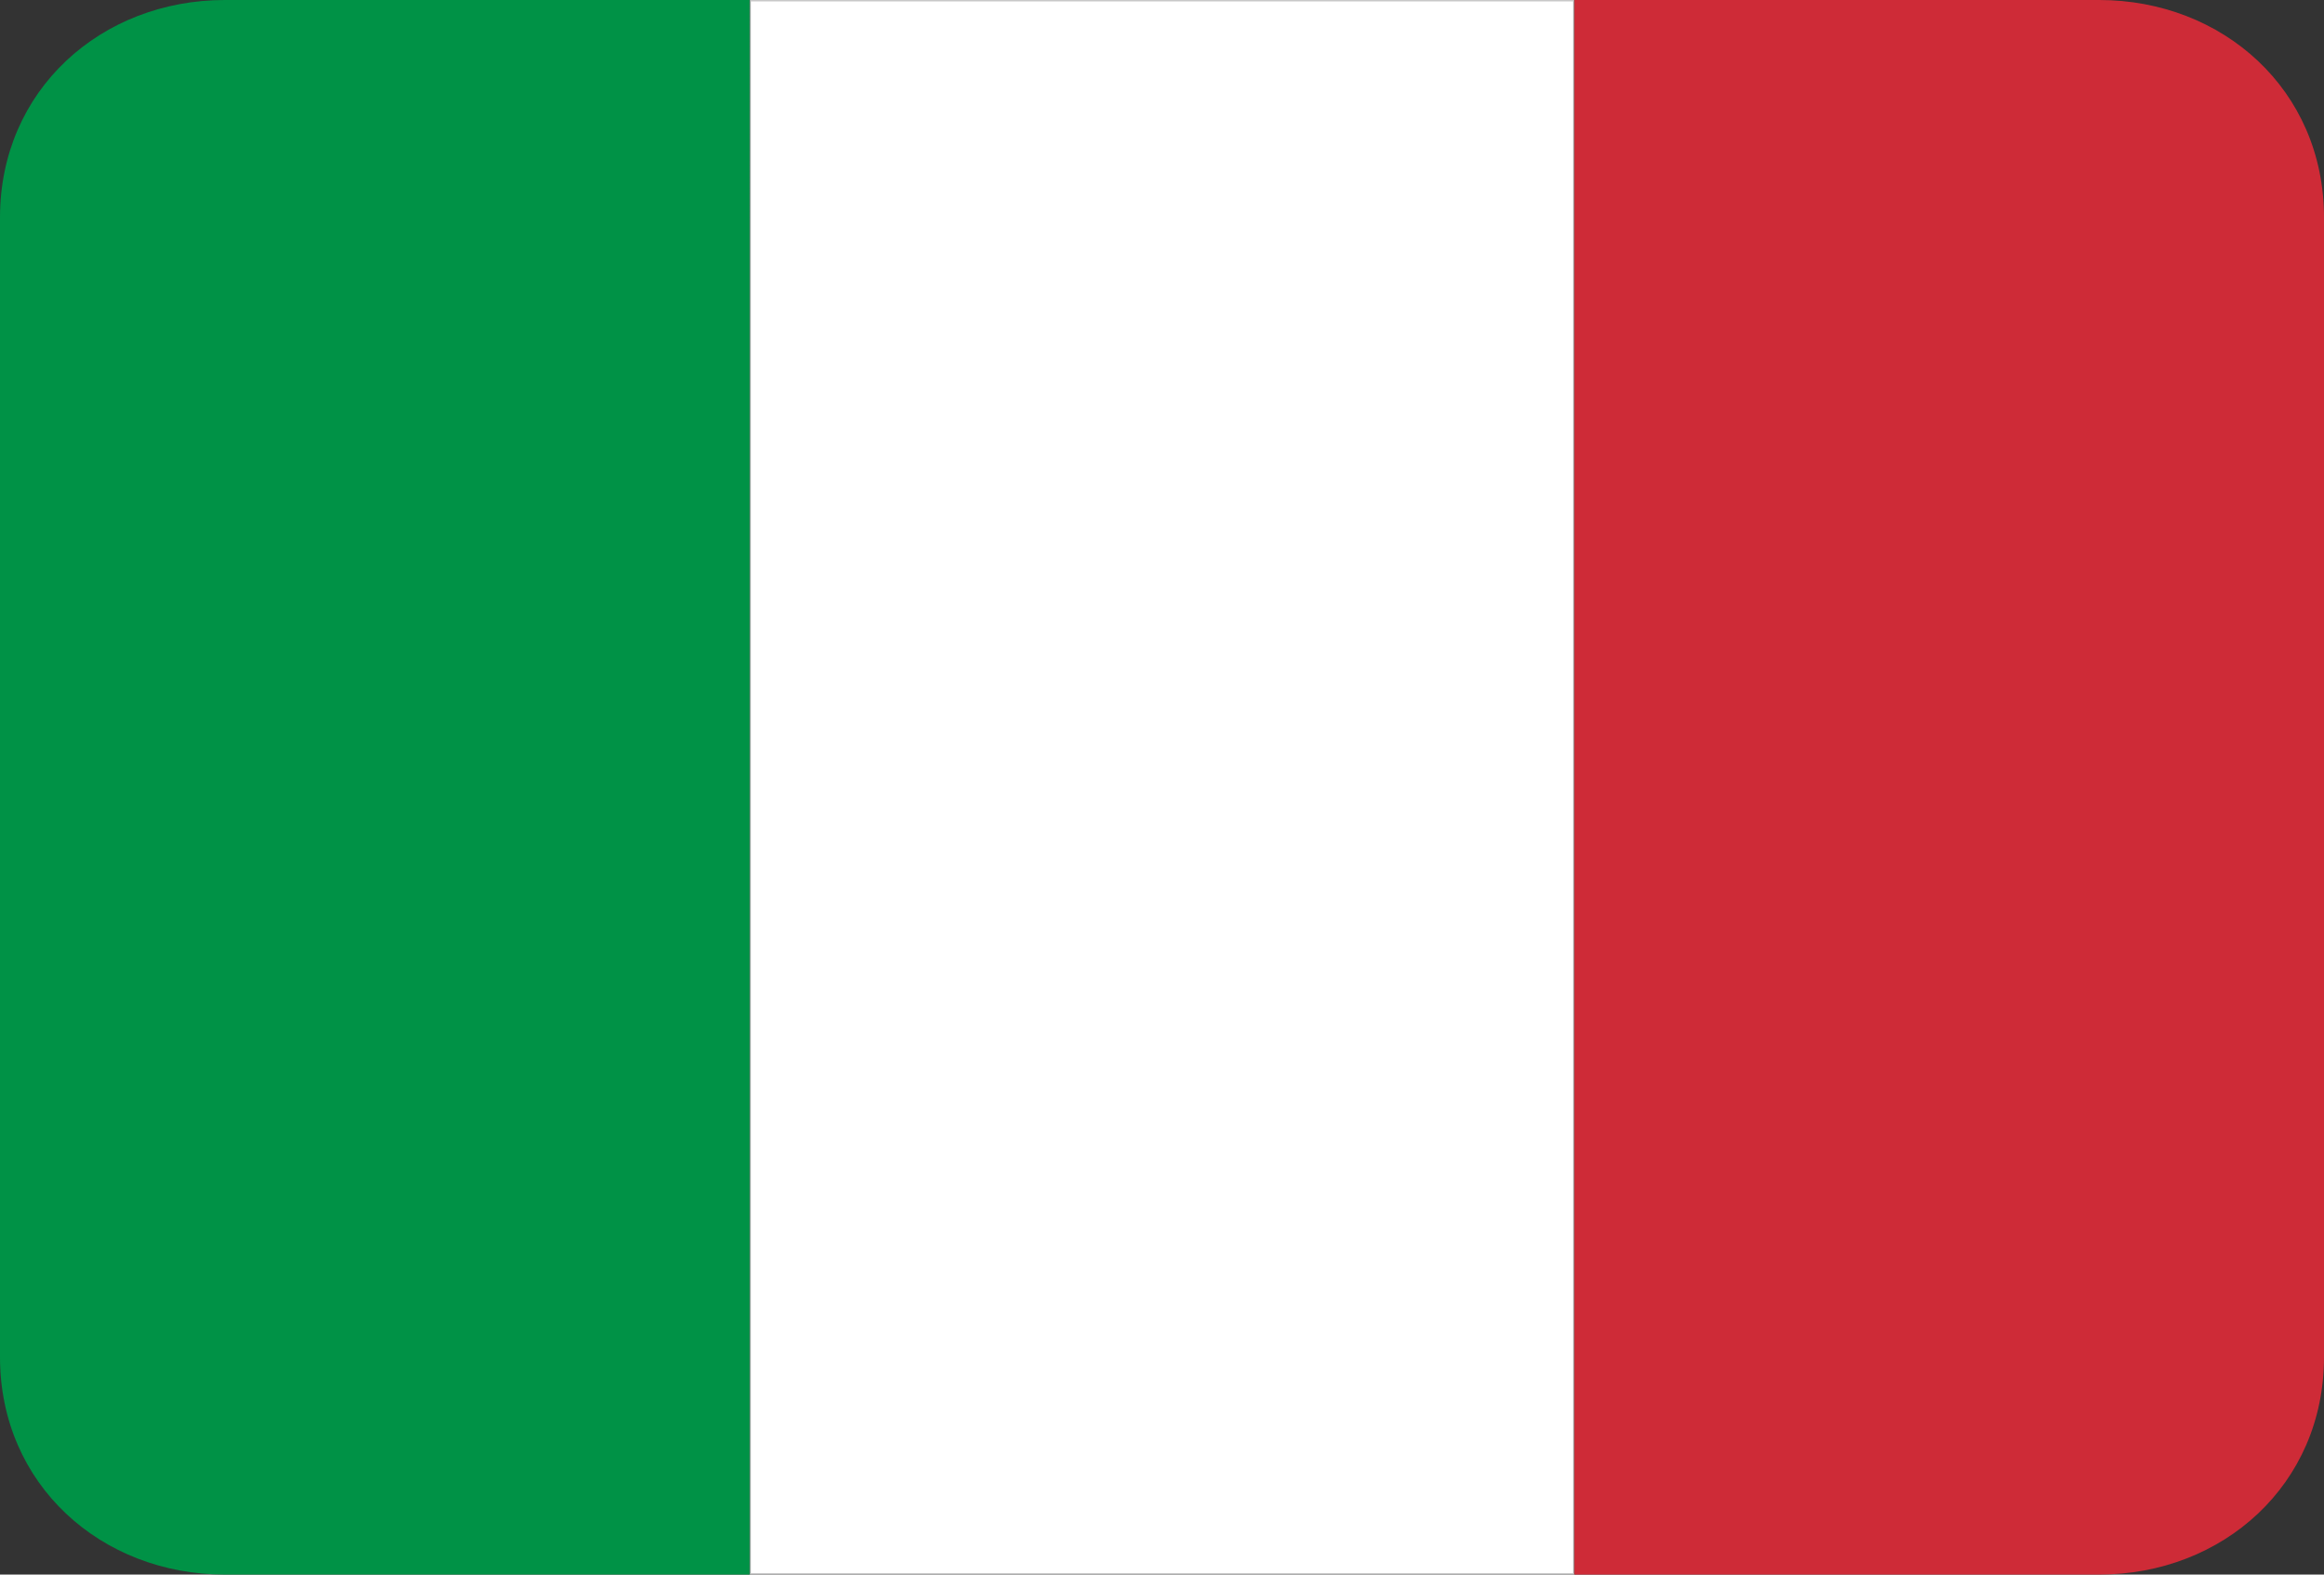 <?xml version="1.0" encoding="utf-8"?>
<!-- Generator: Adobe Illustrator 24.1.0, SVG Export Plug-In . SVG Version: 6.00 Build 0)  -->
<svg version="1.1" id="Layer_1" xmlns="http://www.w3.org/2000/svg" xmlns:xlink="http://www.w3.org/1999/xlink" x="0px" y="0px"
	 viewBox="0 0 496 336" style="enable-background:new 0 0 496 336;" xml:space="preserve">
<rect x="0" y="0" width="496" height="336" fill="#333333" stroke="none"/>
<style type="text/css">
	.st0{fill:#FFFFFF;}
	.st1{fill:#C8C8C8;}
	.st2{fill:#009246;}
	.st3{fill:#CE2B37;}
</style>
<g>
	<rect x="160.1" y="0.1" class="st0" width="175.7" height="335.7"/>
	<path class="st1" d="M335.7,0.3v335.4H160.3V0.3H335.7 M336,0H160v336h176V0L336,0z"/>
</g>
<g>
	<path class="st2" d="M160,0H48C21.6,0,0,19.2,0,46.4v243.2C0,316.8,21.6,336,48,336h112V0z"/>
</g>
<g>
	<path class="st3" d="M448,0H336v336h112c26.4,0,48-19.2,48-46.4V46.4C496,19.2,474.4,0,448,0z"/>
</g>
</svg>
